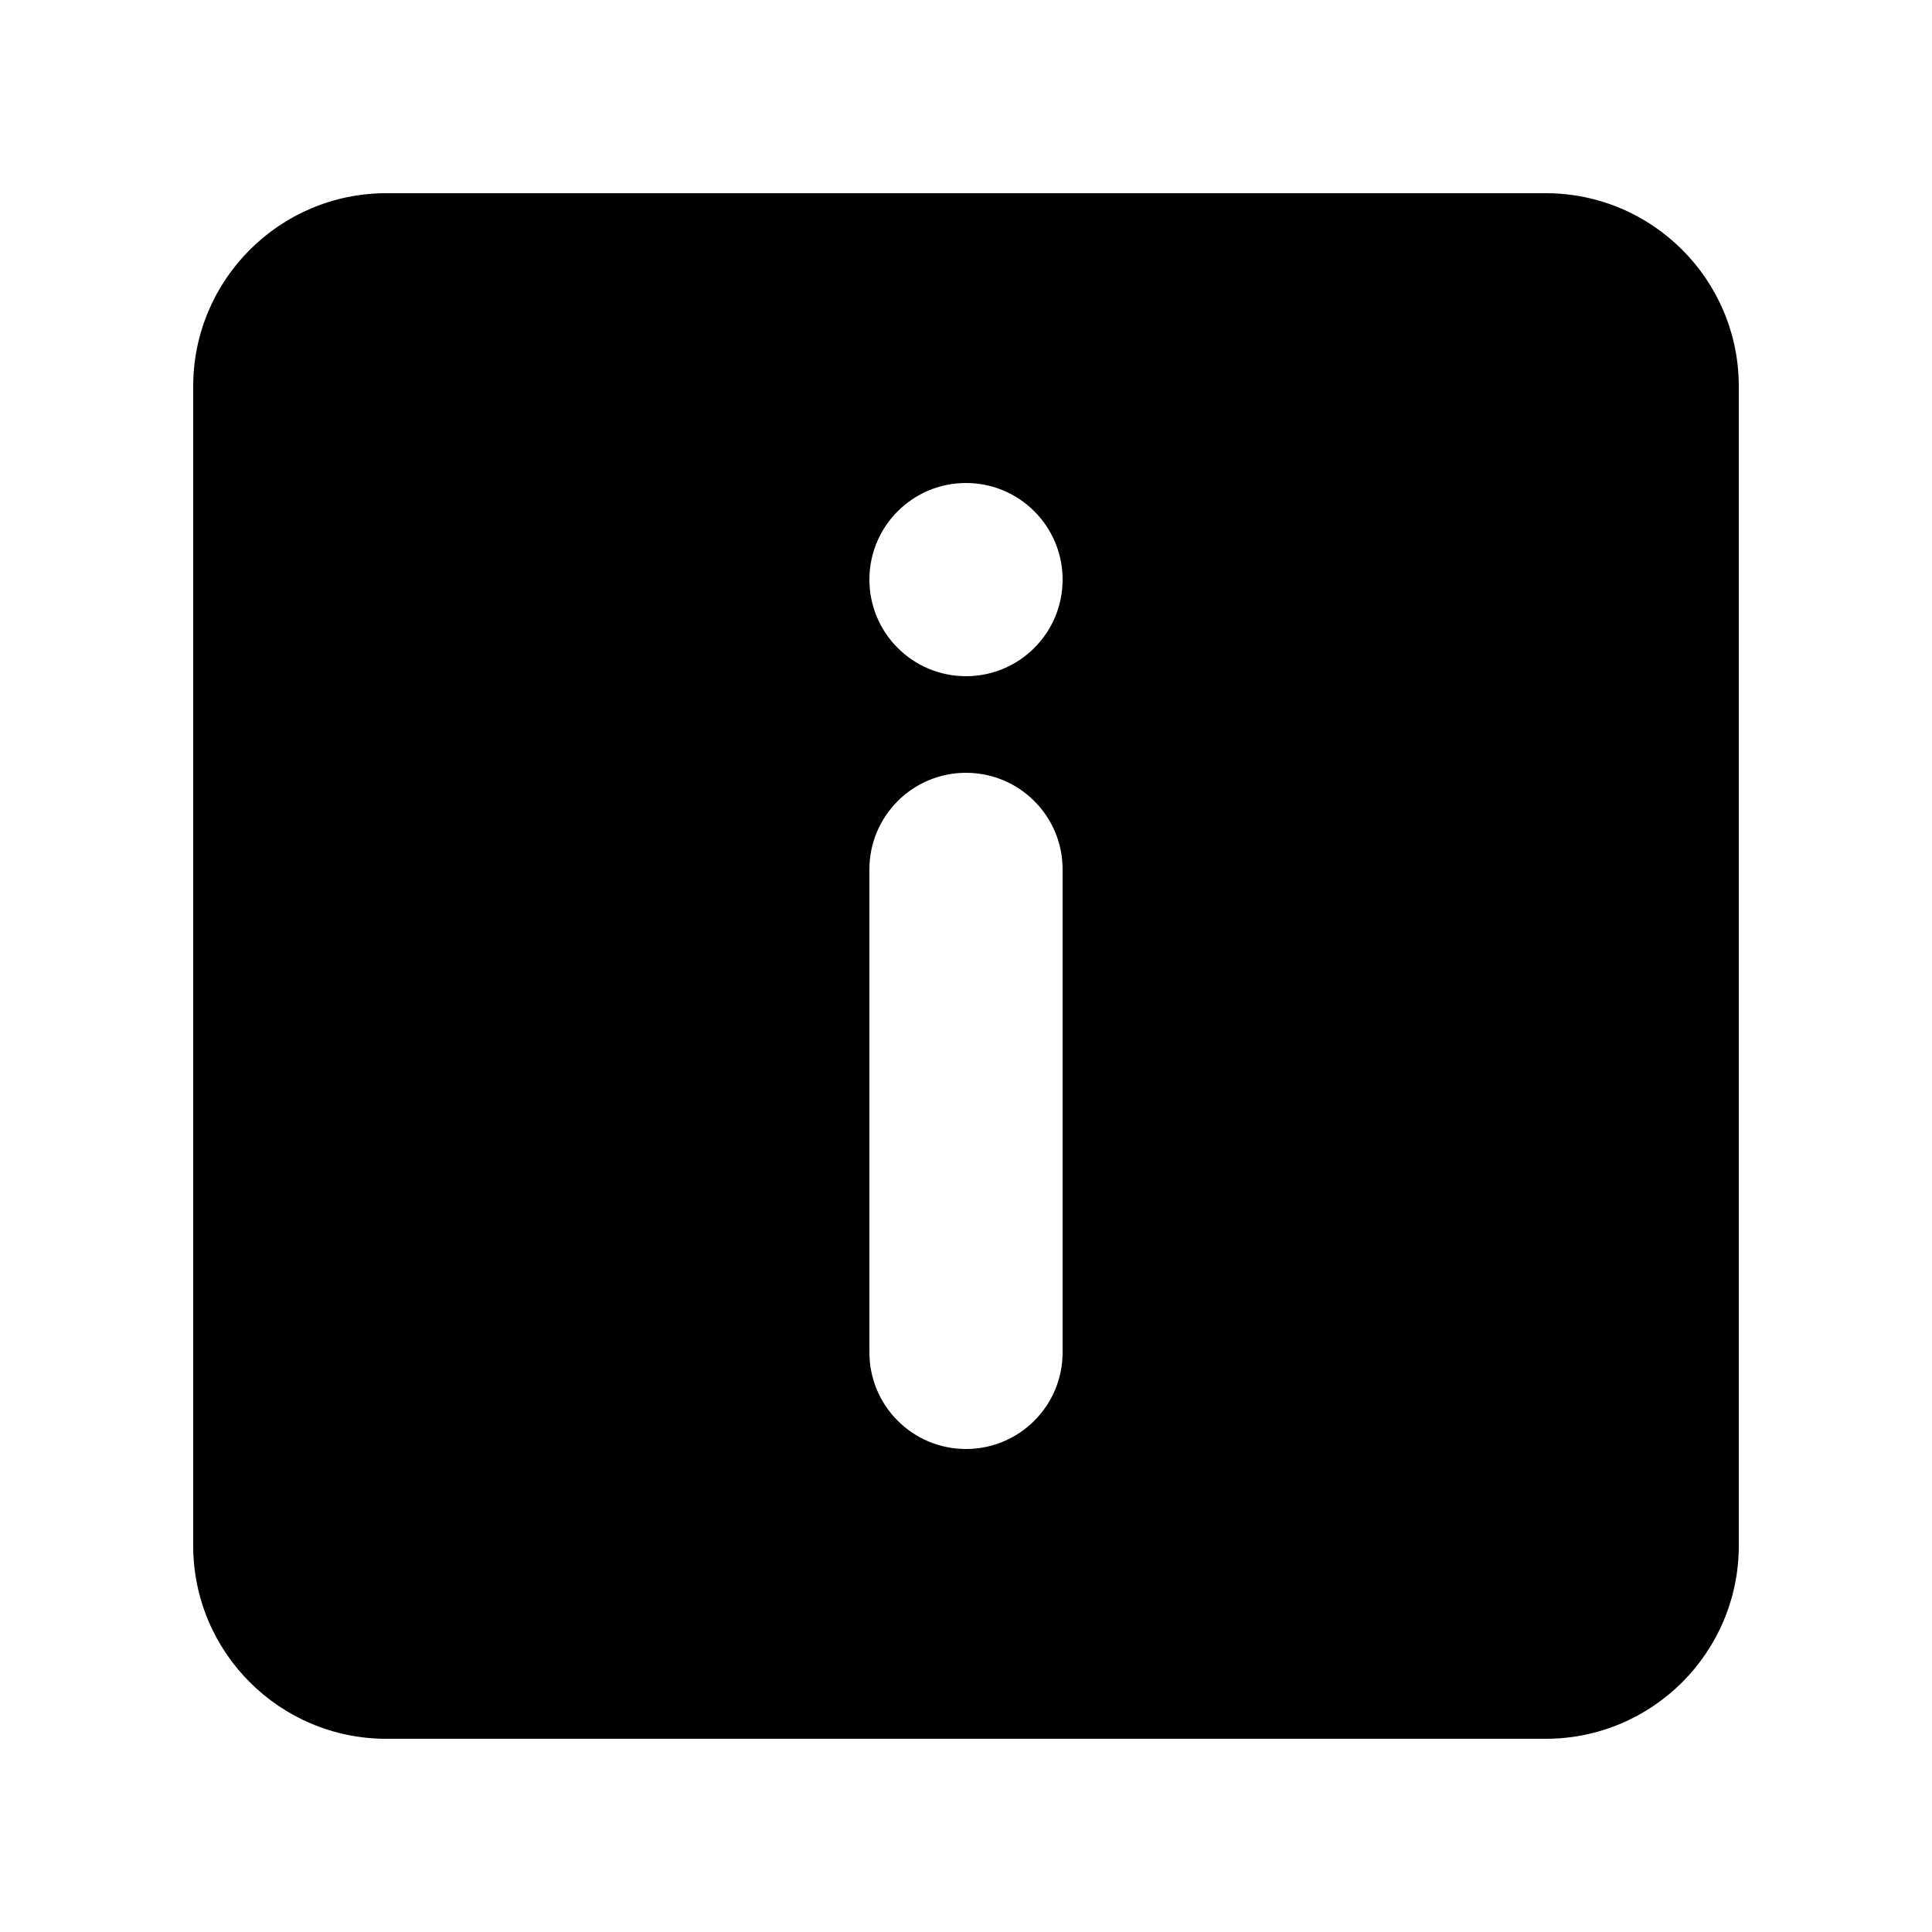 <?xml version="1.0" encoding="utf-8"?>
<!-- Generator: Adobe Illustrator 16.0.0, SVG Export Plug-In . SVG Version: 6.00 Build 0)  -->
<!DOCTYPE svg PUBLIC "-//W3C//DTD SVG 1.1//EN" "http://www.w3.org/Graphics/SVG/1.1/DTD/svg11.dtd">
<svg version="1.1" id="Calque_1" xmlns="http://www.w3.org/2000/svg" xmlns:xlink="http://www.w3.org/1999/xlink" x="0px" y="0px"
	 width="500px" height="500px" viewBox="0 0 500 500" enable-background="new 0 0 500 500" xml:space="preserve">
<path d="M400,50H100c-27.608,0-50,22.392-50,50v300c0,27.619,22.392,50,50,50h300c27.619,0,50-22.381,50-50V100
	C450,72.392,427.619,50,400,50z M275,350c0,13.81-11.18,25-25,25c-13.81,0-25-11.19-25-25V225c0-13.81,11.19-25,25-25
	c13.82,0,25,11.19,25,25V350z M250,175c-13.81,0-25-11.19-25-25c0-13.81,11.19-25,25-25c13.82,0,25,11.19,25,25
	C275,163.81,263.82,175,250,175z"/>
</svg>
